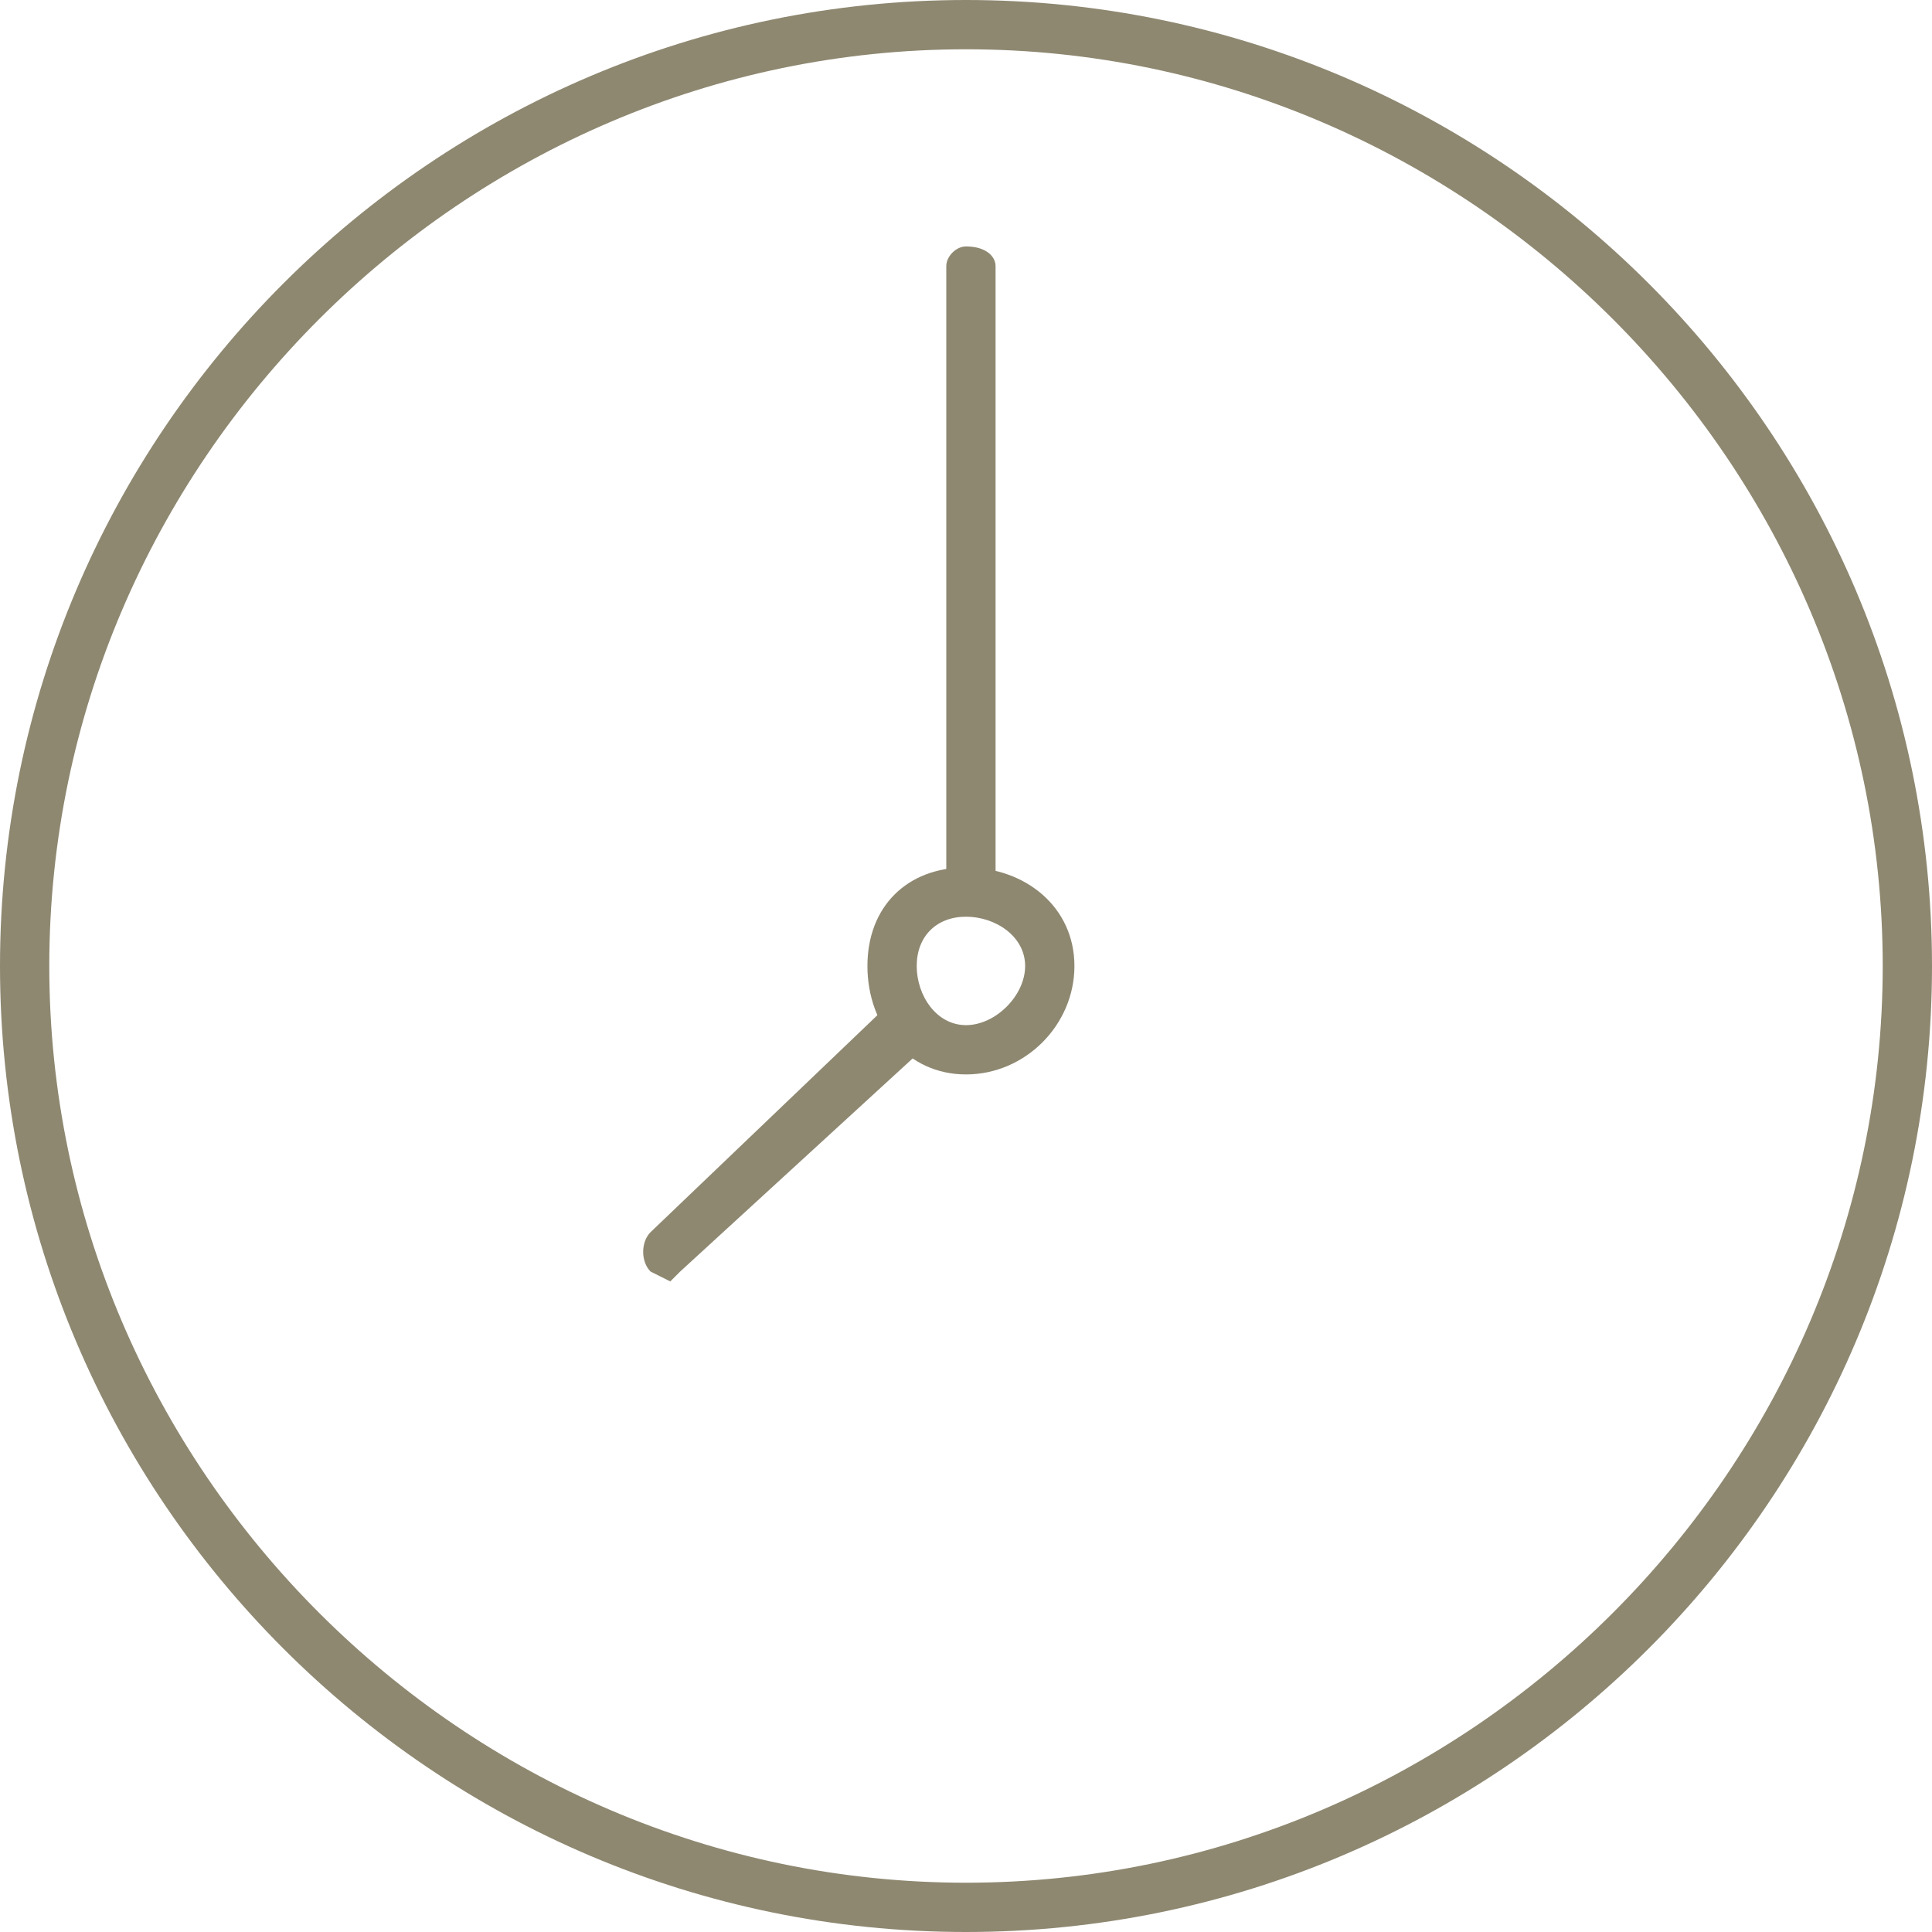 <?xml version="1.0" encoding="UTF-8"?> <svg xmlns="http://www.w3.org/2000/svg" xmlns:xlink="http://www.w3.org/1999/xlink" xmlns:xodm="http://www.corel.com/coreldraw/odm/2003" xml:space="preserve" width="87px" height="87px" version="1.1" style="shape-rendering:geometricPrecision; text-rendering:geometricPrecision; image-rendering:optimizeQuality; fill-rule:evenodd; clip-rule:evenodd" viewBox="0 0 1.96 1.96"> <defs> <style type="text/css"> .fil0 {fill:#8E8871;fill-rule:nonzero} </style> </defs> <g id="Слой_x0020_1">  <path class="fil0" d="M0.98 0.05c-0.51,0 -0.93,0.42 -0.93,0.93 0,0.51 0.42,0.93 0.93,0.93 0.51,0 0.93,-0.42 0.93,-0.93 0,-0.51 -0.42,-0.93 -0.93,-0.93zm0 1.91c-0.54,0 -0.98,-0.44 -0.98,-0.98 0,-0.54 0.44,-0.98 0.98,-0.98 0.54,0 0.98,0.44 0.98,0.98 0,0.54 -0.44,0.98 -0.98,0.98z"></path> <path class="fil0" d="M0.68 1.3l-0.02 -0.01c-0.01,-0.01 -0.01,-0.03 0,-0.04l0.23 -0.22c0.01,-0.01 0.03,-0.01 0.04,0 0.01,0.01 0.01,0.03 0,0.04l-0.24 0.22 -0.01 0.01z"></path> <path class="fil0" d="M0.98 0.91c-0.01,0 -0.02,-0.01 -0.02,-0.02l0 -0.62c0,-0.01 0.01,-0.02 0.02,-0.02 0.02,0 0.03,0.01 0.03,0.02l0 0.62c0,0.01 -0.01,0.02 -0.03,0.02z"></path> <path class="fil0" d="M0.98 0.93c-0.03,0 -0.05,0.02 -0.05,0.05 0,0.03 0.02,0.06 0.05,0.06 0.03,0 0.06,-0.03 0.06,-0.06 0,-0.03 -0.03,-0.05 -0.06,-0.05zm0 0.16c-0.06,0 -0.1,-0.05 -0.1,-0.11 0,-0.06 0.04,-0.1 0.1,-0.1 0.06,0 0.11,0.04 0.11,0.1 0,0.06 -0.05,0.11 -0.11,0.11z"></path> </g> </svg> 